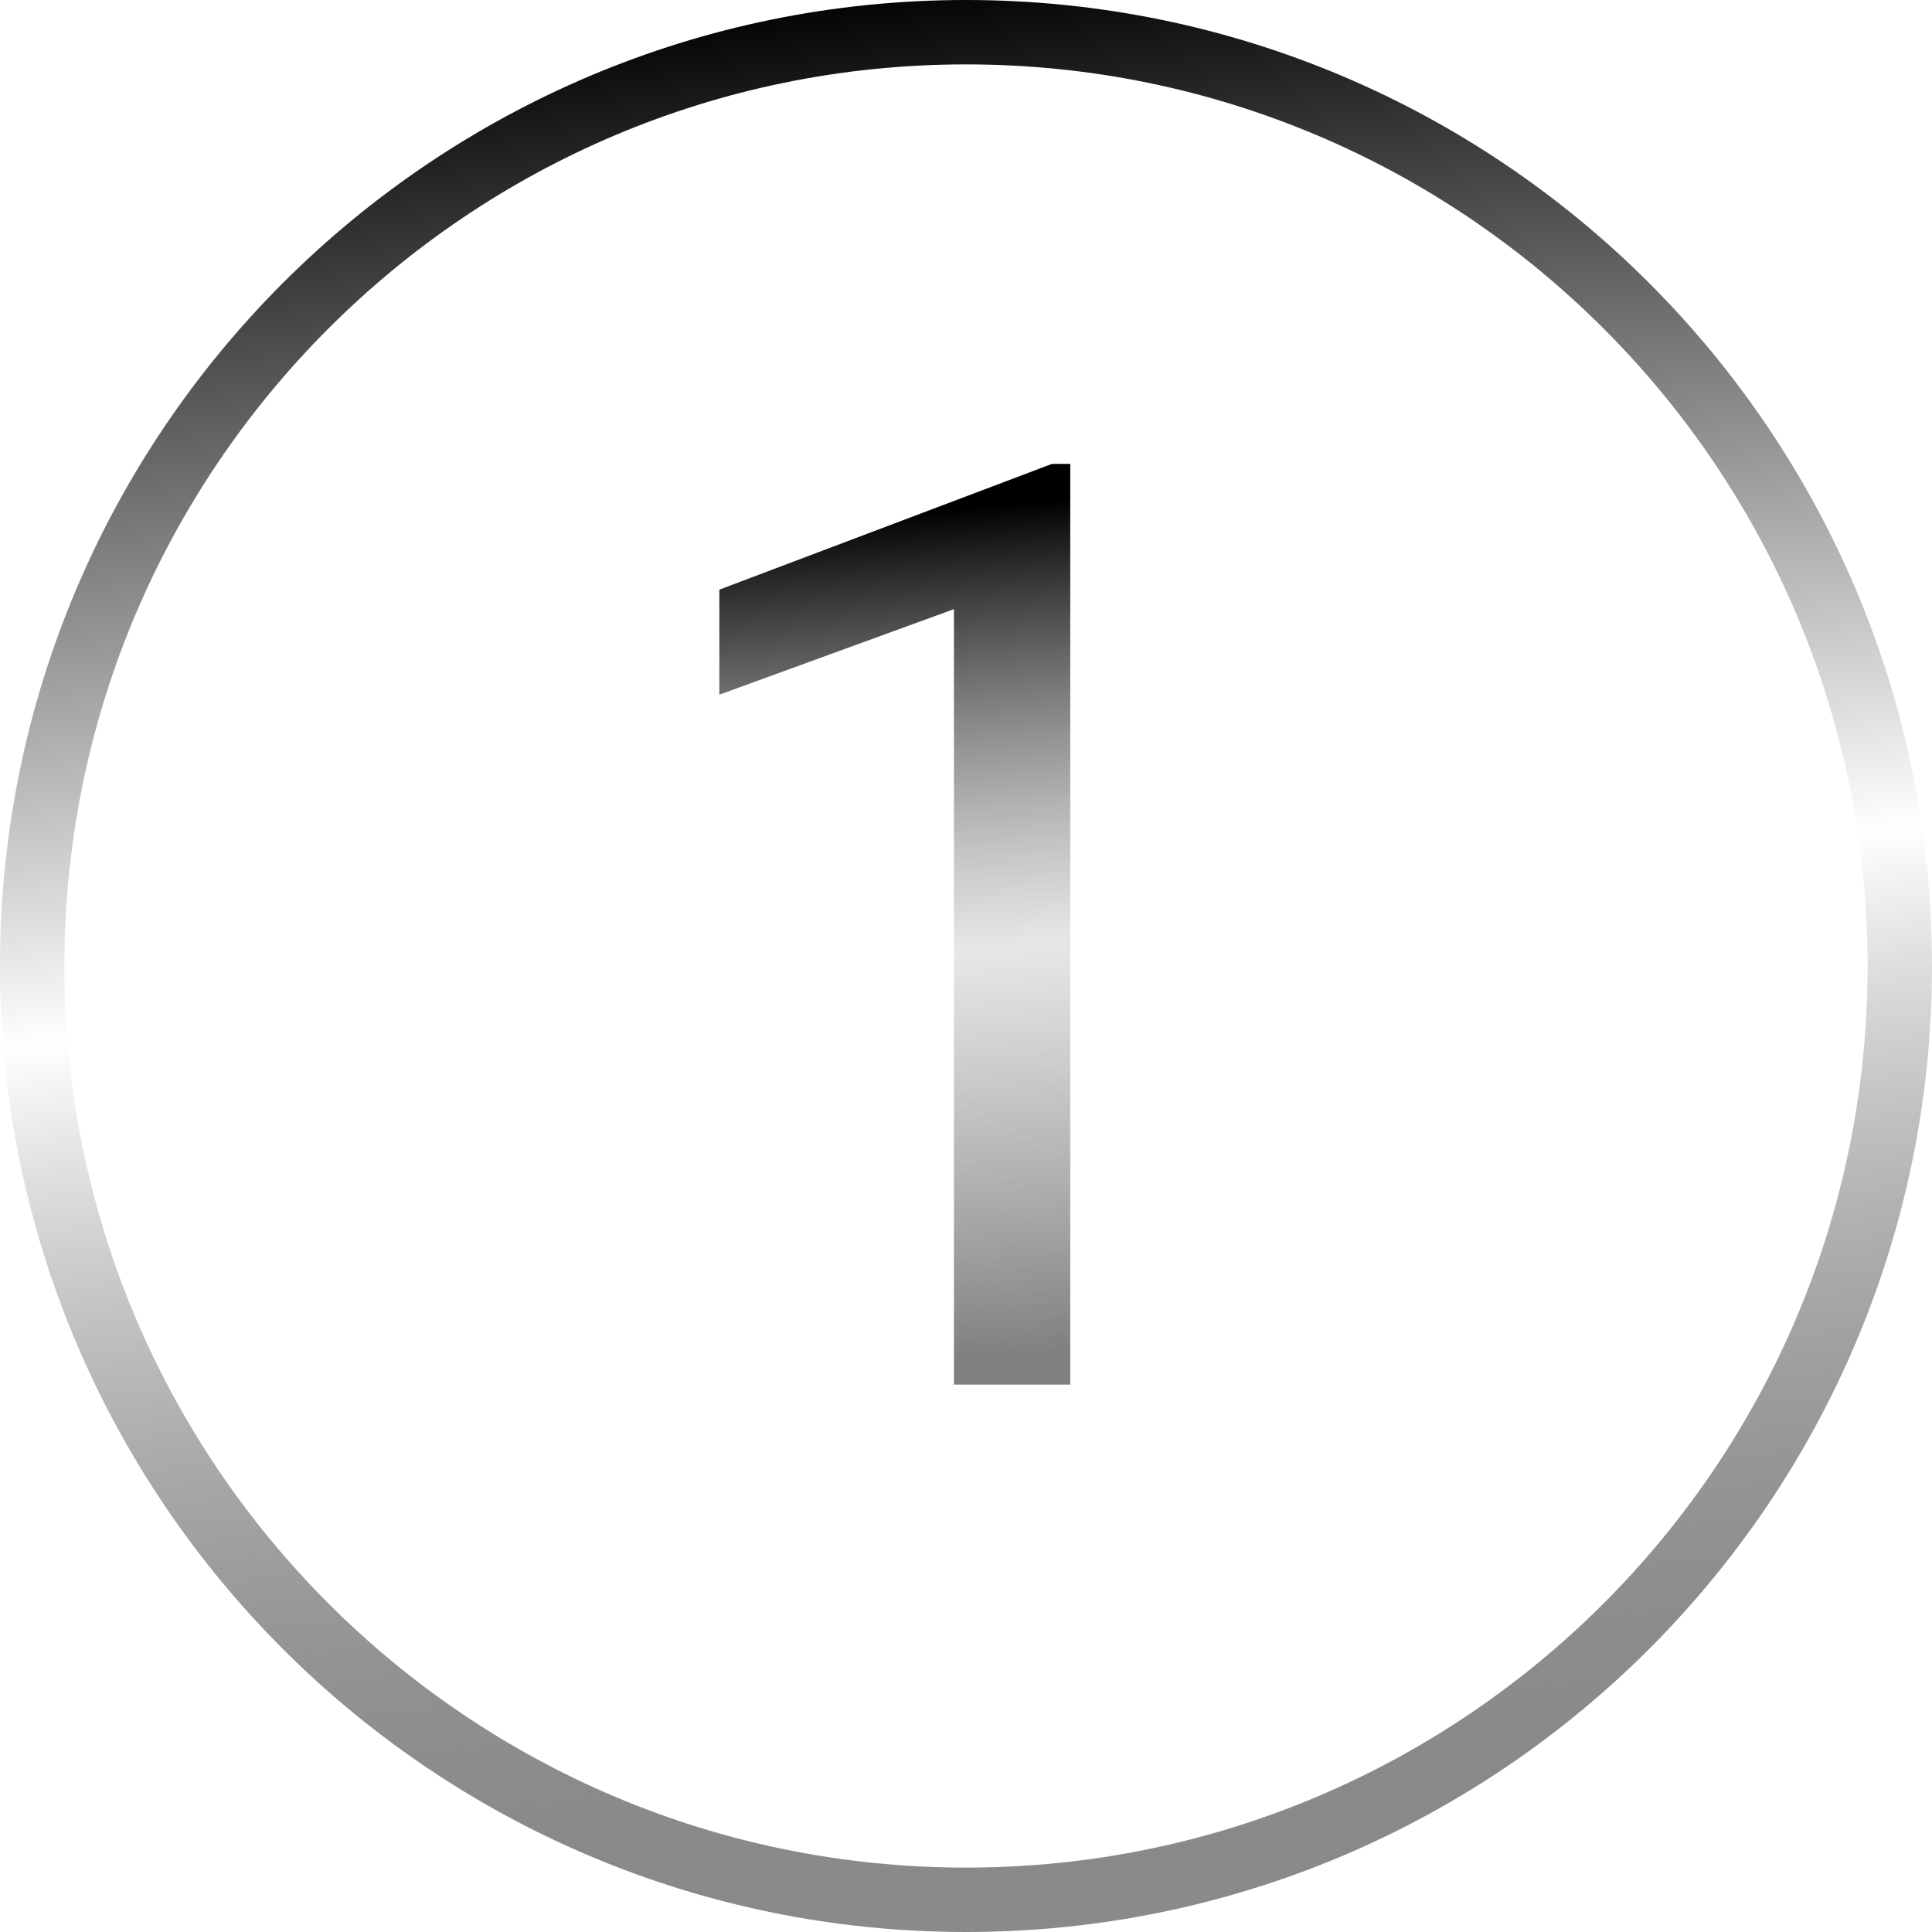 <?xml version="1.0" encoding="UTF-8"?> <svg xmlns="http://www.w3.org/2000/svg" width="60" height="60" viewBox="0 0 60 60" fill="none"> <path d="M33.238 14.406V43H29.625V18.918L22.34 21.574V18.312L32.672 14.406H33.238Z" fill="url(#paint0_linear_1711_2)"></path> <path d="M59 30C59 46.016 46.016 59 30 59C13.984 59 1 46.016 1 30C1 13.984 13.984 1 30 1C46.016 1 59 13.984 59 30Z" stroke="url(#paint1_linear_1711_2)" stroke-width="2"></path> <defs> <linearGradient id="paint0_linear_1711_2" x1="30.1" y1="15.744" x2="32.264" y2="41.978" gradientUnits="userSpaceOnUse"> <stop></stop> <stop offset="0.522" stop-color="#727272" stop-opacity="0.17"></stop> <stop offset="1" stop-color="#545454" stop-opacity="0.74"></stop> </linearGradient> <linearGradient id="paint1_linear_1711_2" x1="23" y1="1.20203e-07" x2="30" y2="60" gradientUnits="userSpaceOnUse"> <stop></stop> <stop offset="0.492" stop-opacity="0"></stop> <stop offset="1" stop-color="#8A8A8A"></stop> </linearGradient> </defs> </svg> 